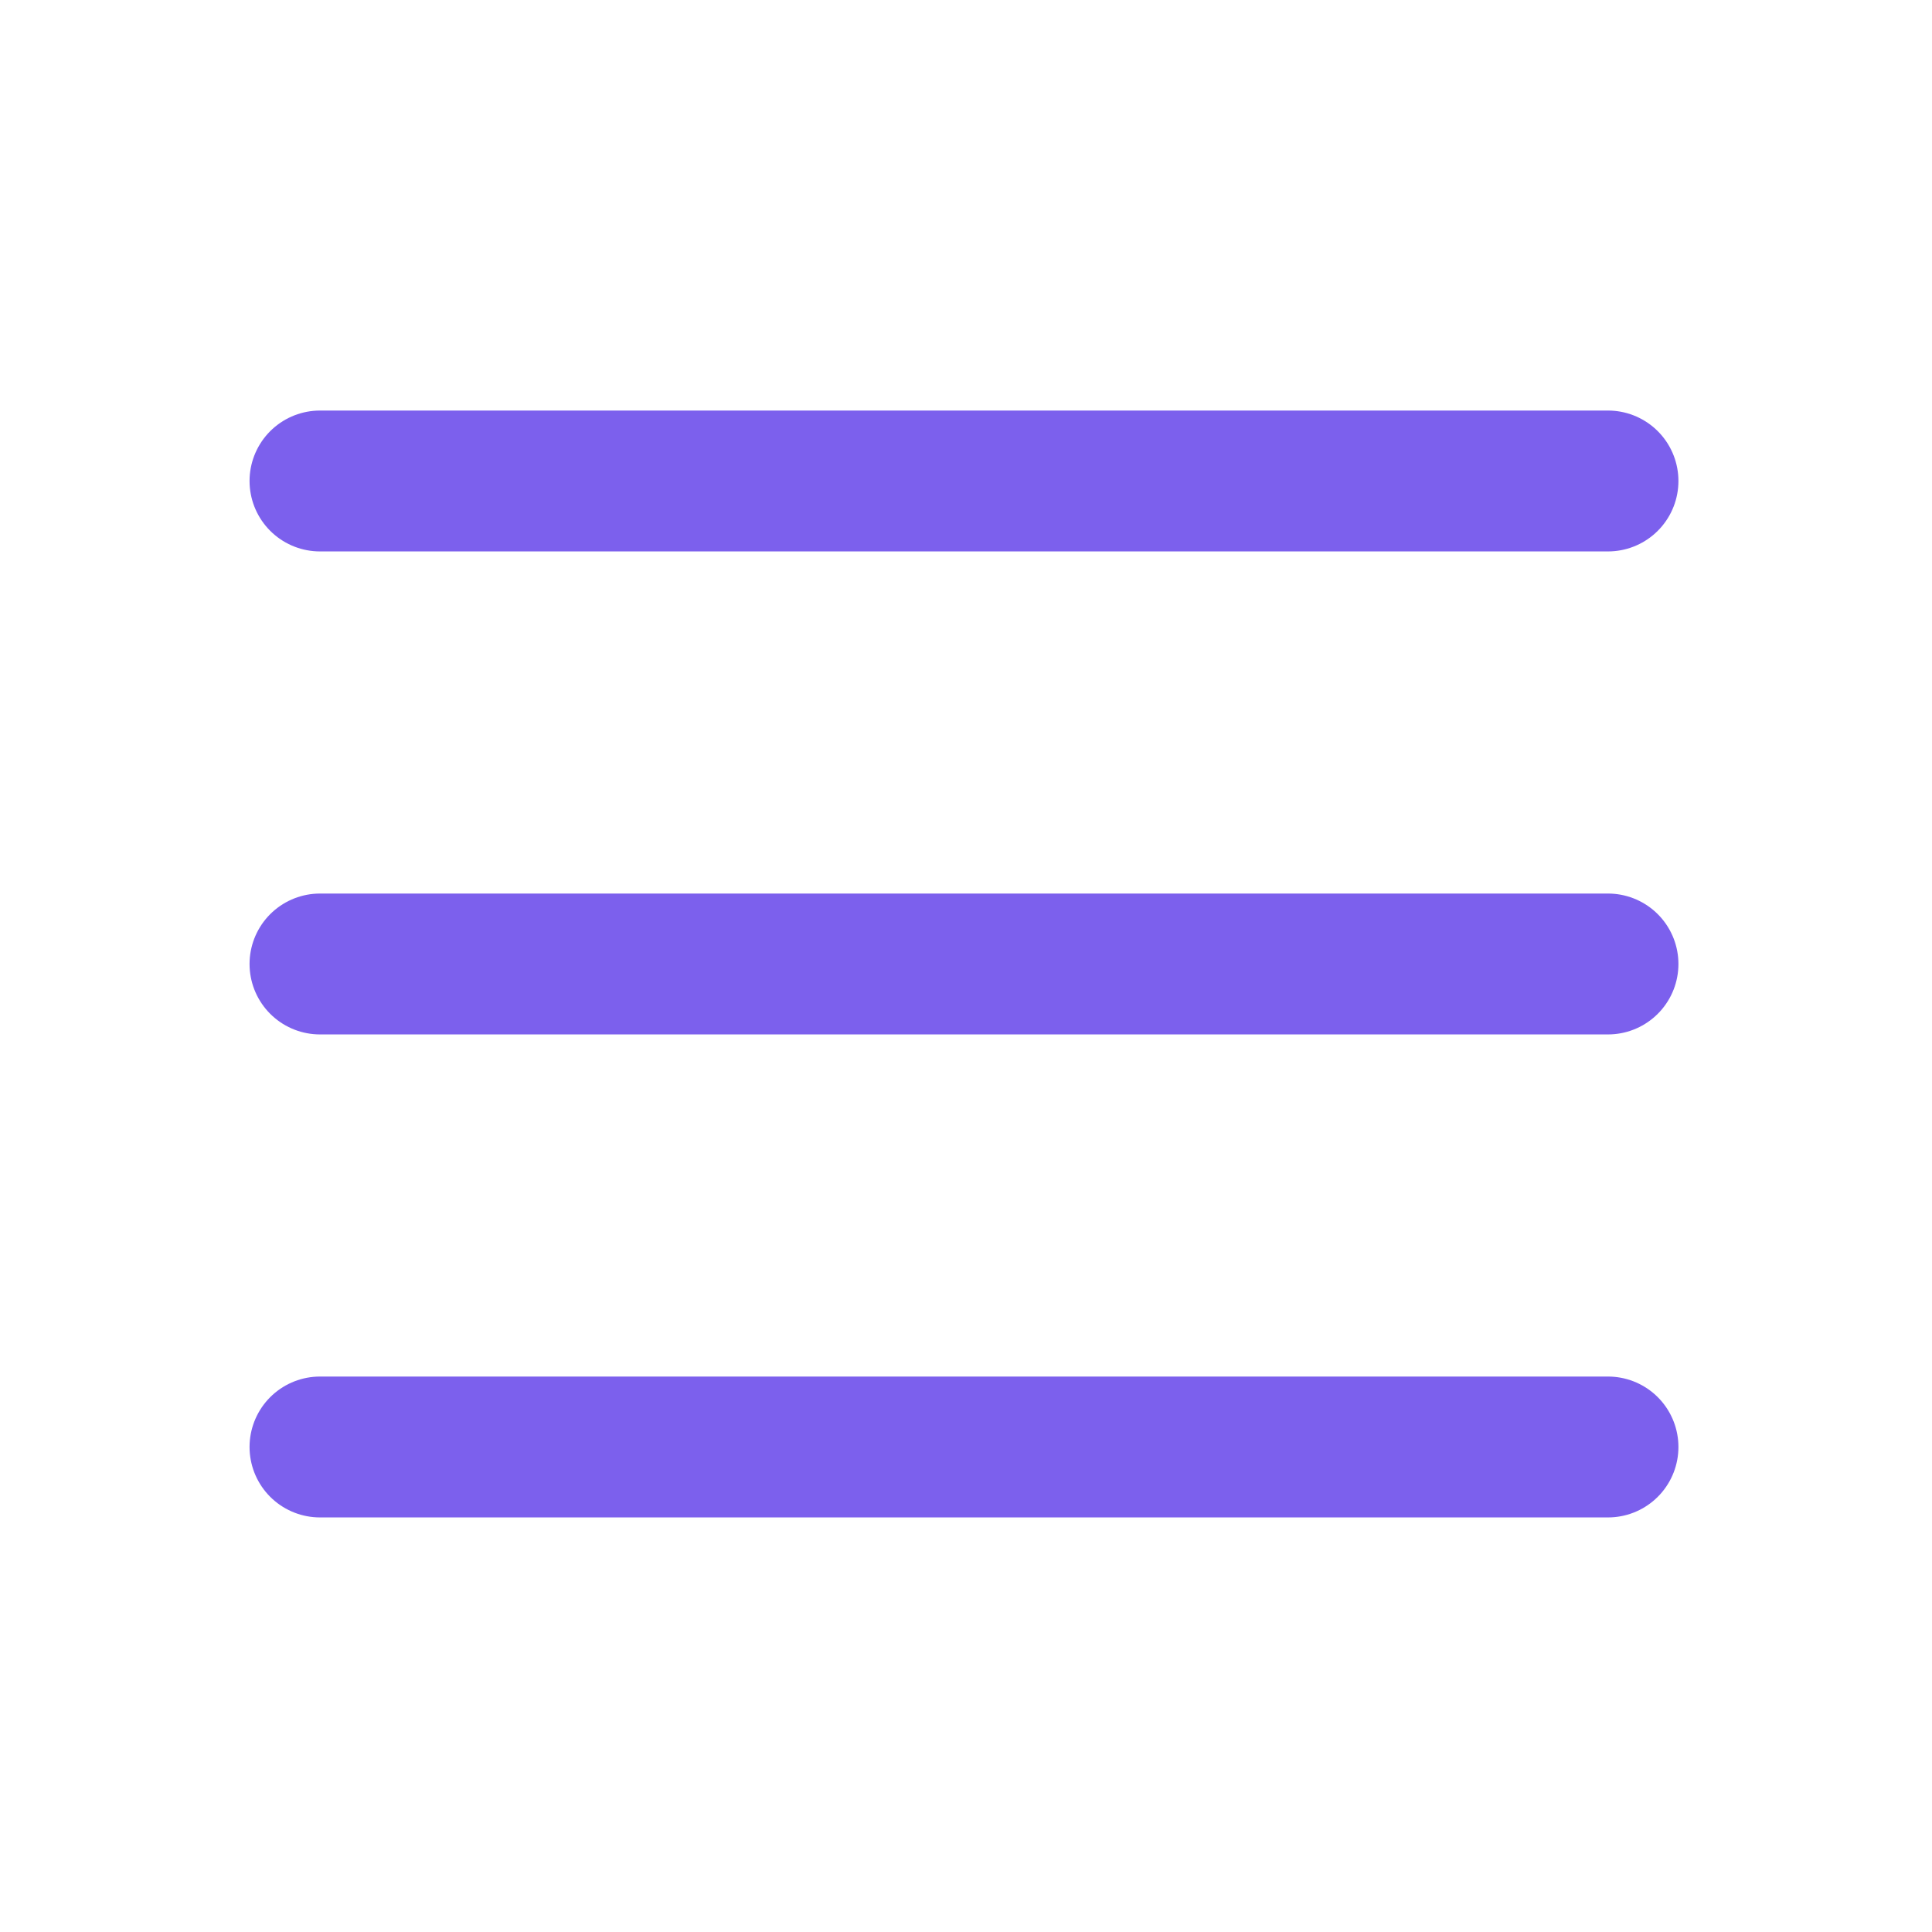 <svg xmlns="http://www.w3.org/2000/svg" fill="none" viewBox="0 0 48 48"><path stroke="#7C60ED" stroke-linecap="round" stroke-linejoin="round" stroke-width="3.5" d="M7.95 11.95h32M7.95 23.95h32M7.95 35.95h32"/></svg>